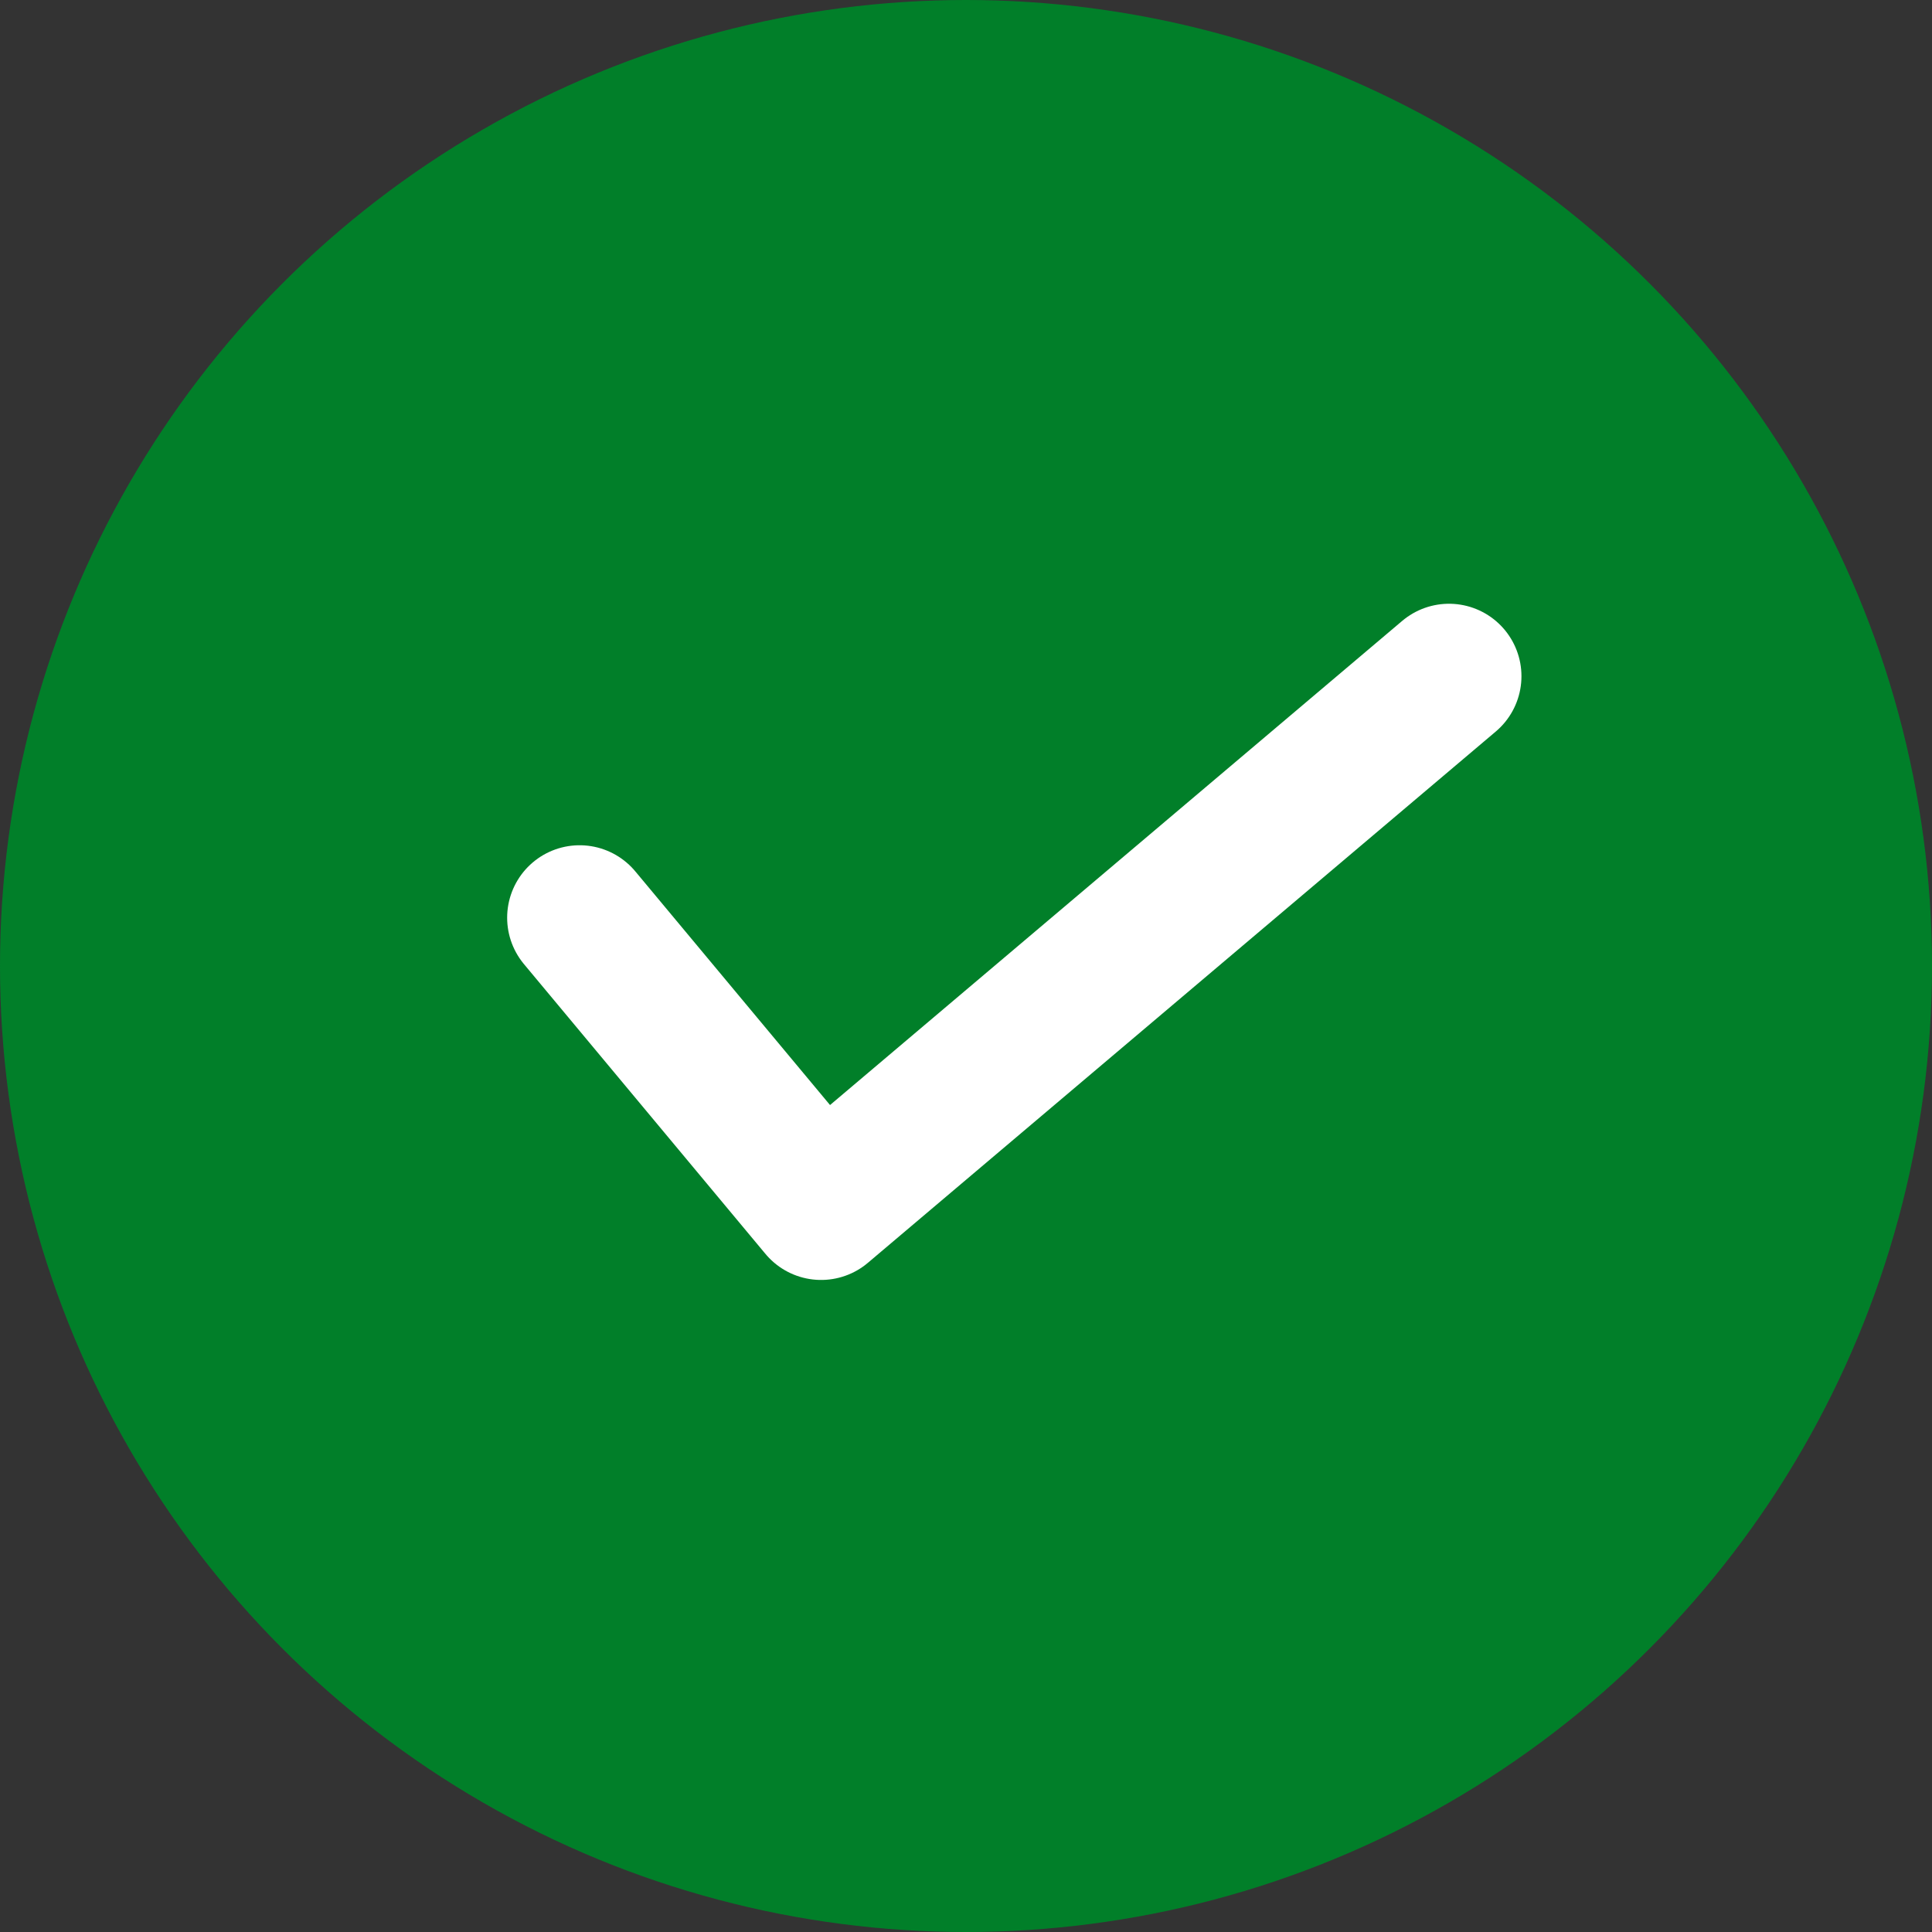 <svg xmlns="http://www.w3.org/2000/svg" width="20" height="20" viewBox="0 0 20 20" fill="none">
  <rect x="0" y="0" width="20" height="20" fill="#333333" stroke="none"/>
  <circle cx="10" cy="10" r="10" fill="#017F29"/>
  <path d="M6 9.5L8.5 12.5L15 7" stroke="white" stroke-width="1.5" stroke-linecap="round" stroke-linejoin="round"/>
</svg>